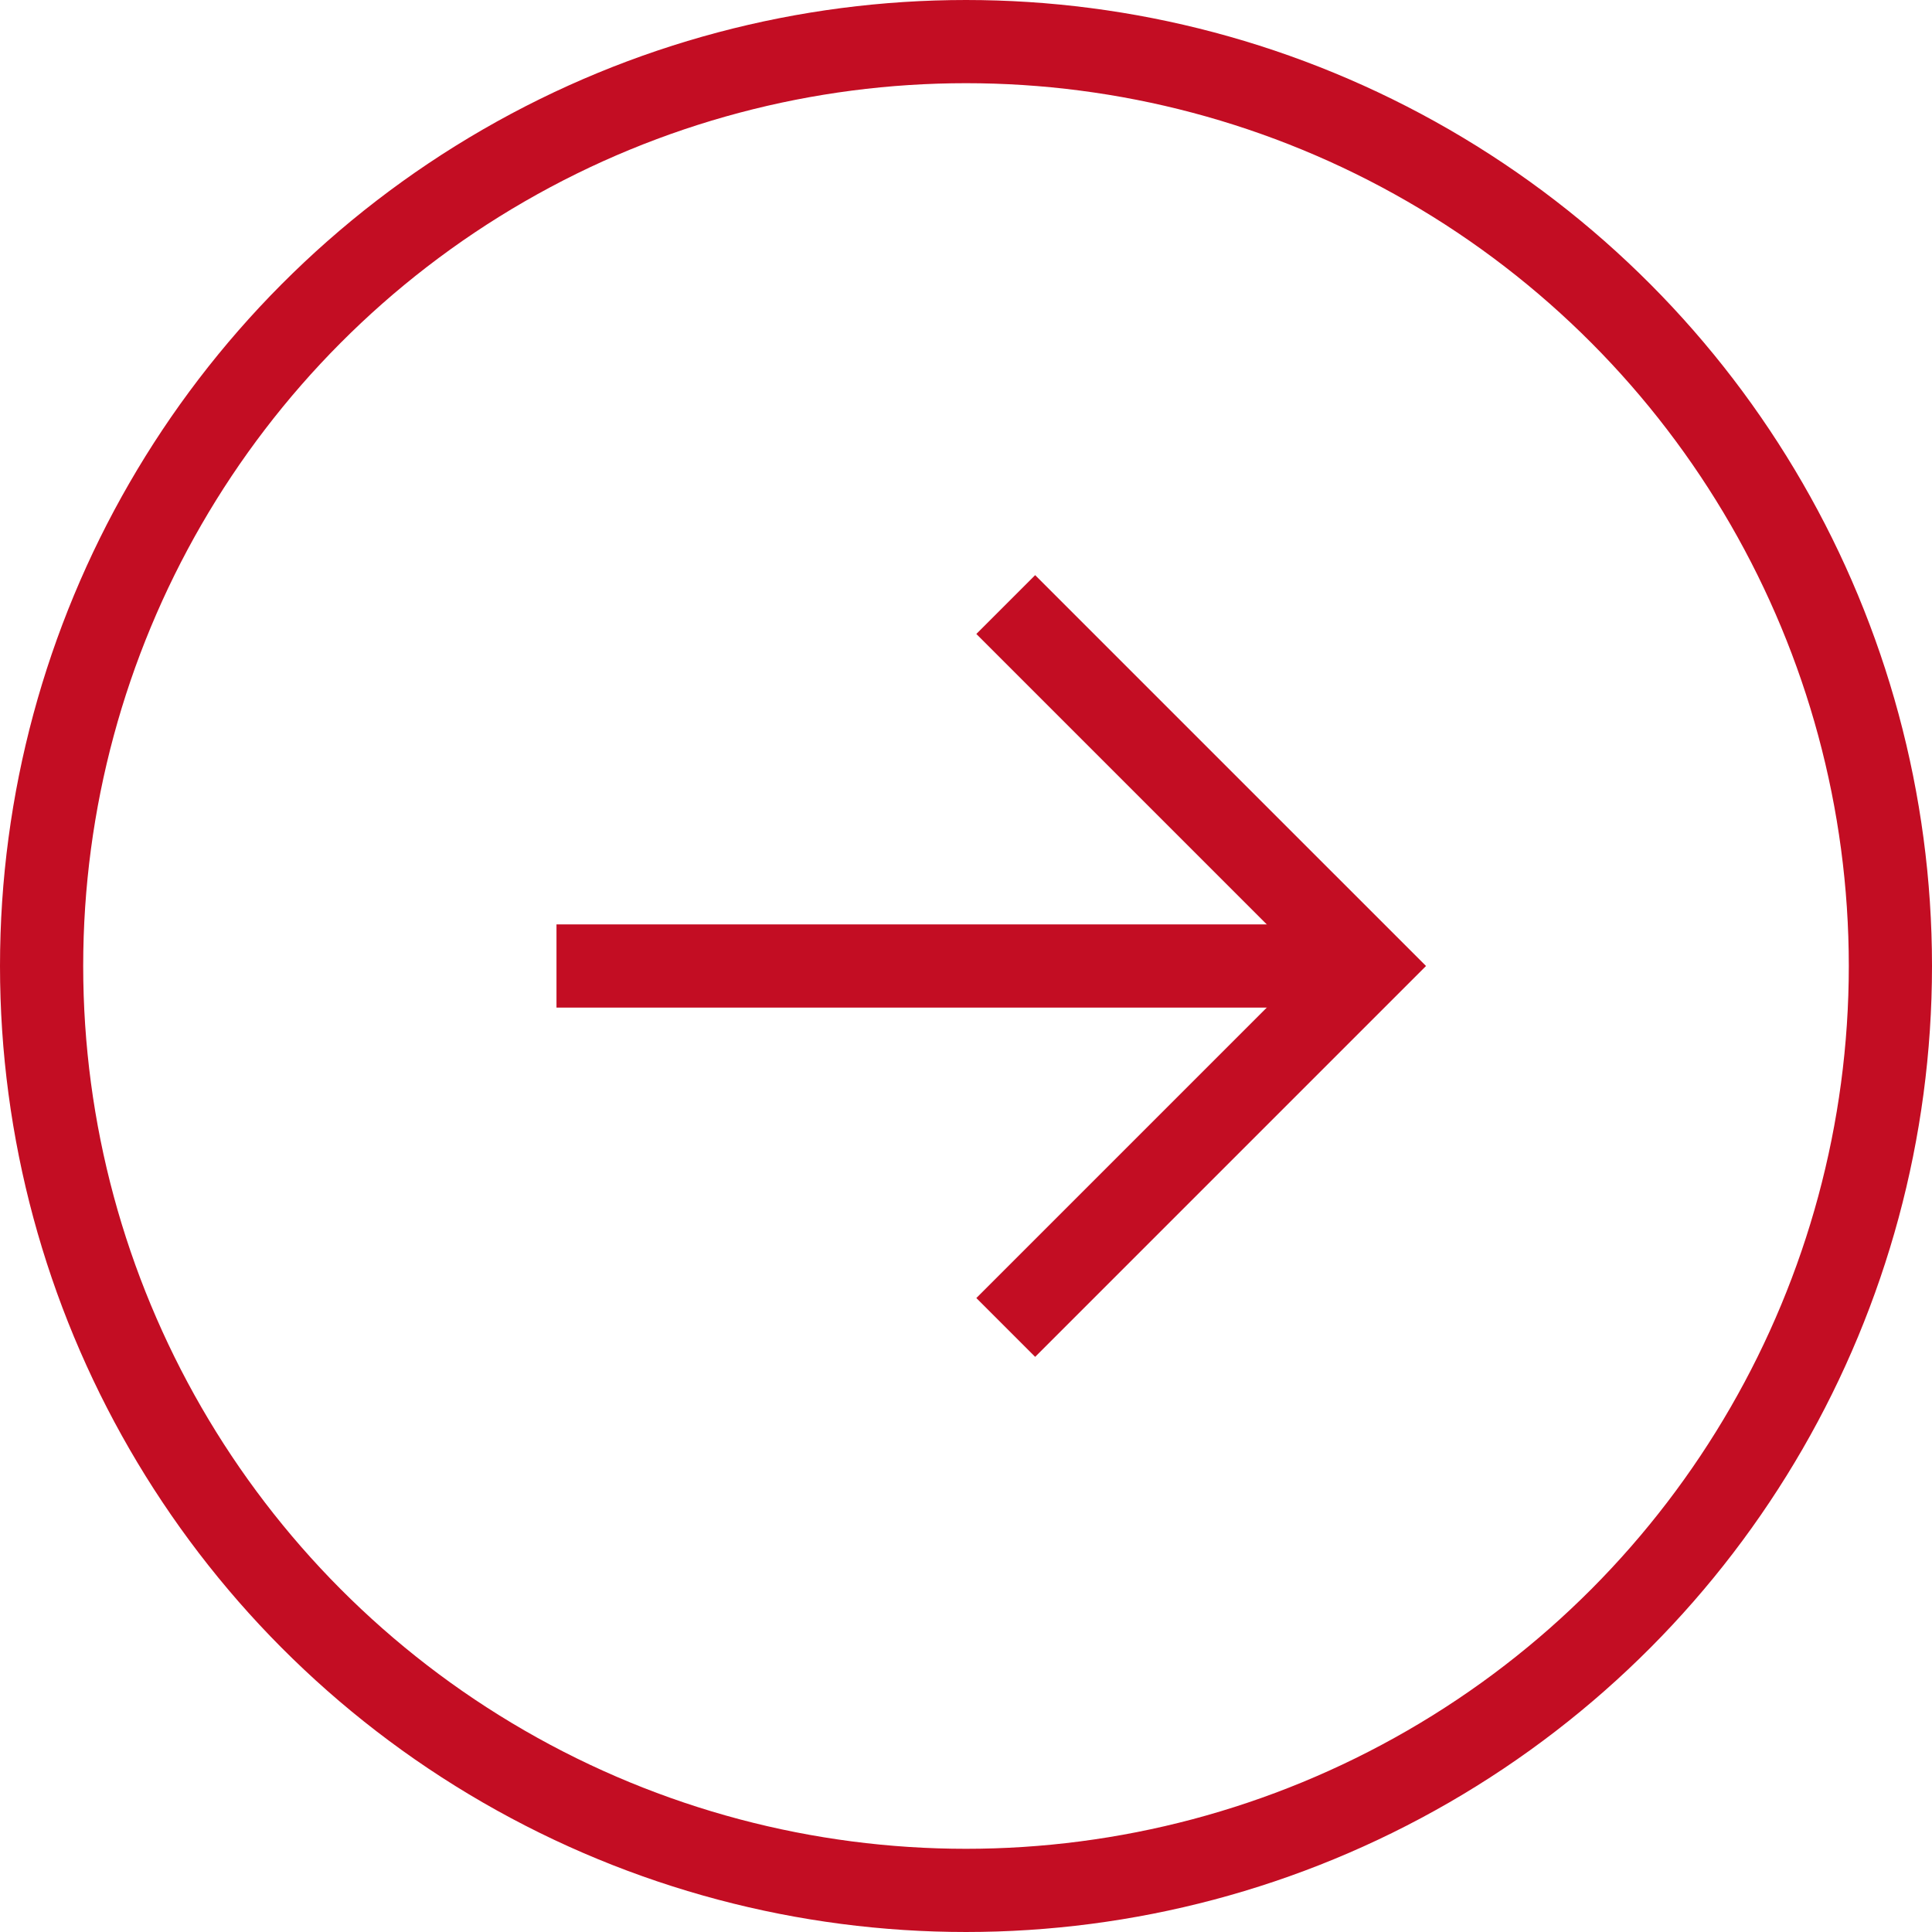 <?xml version="1.0" encoding="UTF-8"?>
<svg id="_レイヤー_2" data-name="レイヤー 2" xmlns="http://www.w3.org/2000/svg" viewBox="0 0 20.9 20.9">
  <defs>
    <style>
      .cls-1 {
        fill: none;
        stroke: #c30d23;
        stroke-miterlimit: 10;
        stroke-width: .9px;
      }
    </style>
  </defs>
  <g id="_文字" data-name="文字">
    <g>
      <circle class="cls-1" cx="10.45" cy="10.45" r="10"/>
      <g>
        <line class="cls-1" x1="6.02" y1="10.45" x2="14.79" y2="10.45"/>
        <polyline class="cls-1" points="10.88 6.54 14.79 10.45 10.88 14.36"/>
      </g>
    </g>
  </g>
</svg>